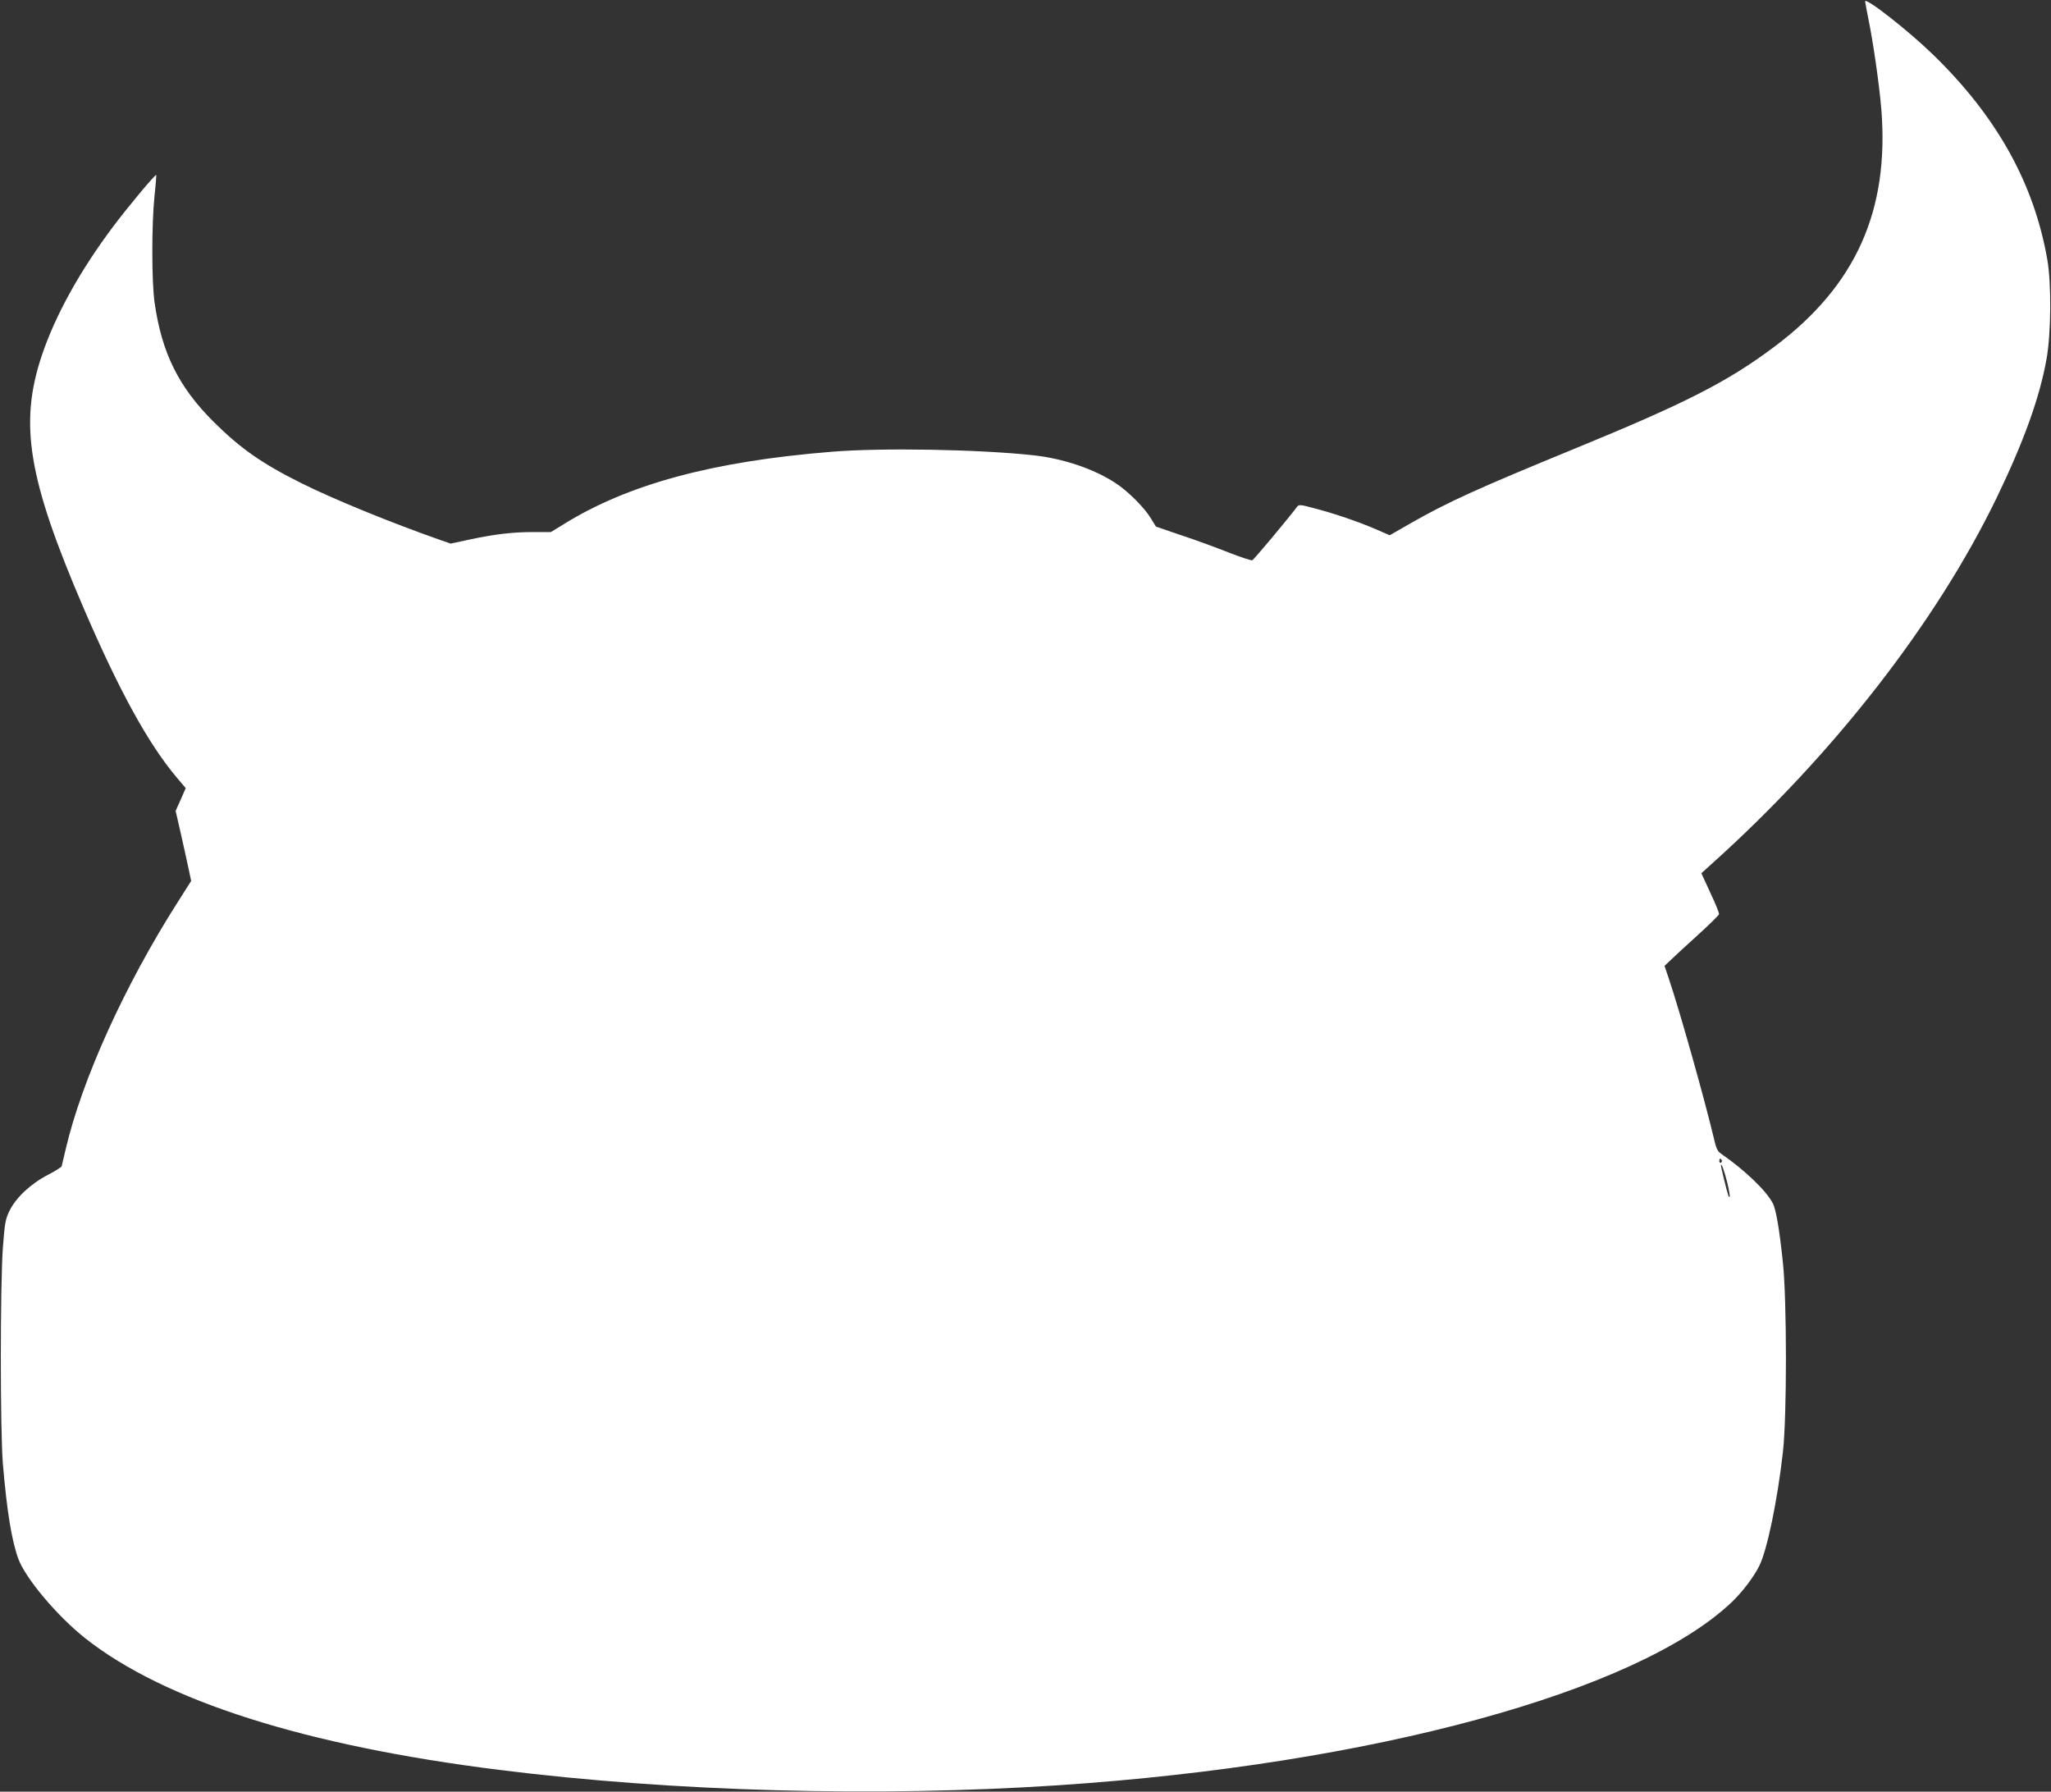 <?xml version="1.0" standalone="no"?>
<!DOCTYPE svg PUBLIC "-//W3C//DTD SVG 20010904//EN"
 "http://www.w3.org/TR/2001/REC-SVG-20010904/DTD/svg10.dtd">
<svg version="1.0" xmlns="http://www.w3.org/2000/svg"
 width="1280pt" height="1118pt" viewBox="0 0 1280 1118"
 preserveAspectRatio="xMidYMid meet">
<rect x="0" y="0" width="1280" height="1118" fill="#333333" stroke="none"/>
<g transform="translate(0,1118) scale(0.1,-0.1)"
fill="#ffffff" stroke="none">
<path d="M11640 11171 c0 -5 9 -51 19 -102 32 -156 69 -415 82 -569 51 -634
-159 -1102 -664 -1481 -293 -220 -551 -352 -1248 -638 -609 -250 -795 -334
-1034 -471 l-122 -70 -90 39 c-104 45 -261 99 -387 131 -77 21 -90 22 -100 9
-59 -78 -271 -332 -281 -335 -6 -3 -74 20 -151 50 -76 30 -209 79 -295 107
l-155 53 -30 49 c-40 68 -145 173 -224 224 -135 88 -326 152 -510 172 -338 37
-946 48 -1260 22 -744 -60 -1271 -203 -1672 -452 l-80 -49 -107 0 c-132 0
-241 -13 -397 -46 l-121 -26 -64 22 c-306 107 -675 258 -870 356 -245 122
-380 217 -546 382 -218 217 -323 429 -368 742 -19 132 -19 486 -1 665 8 72 12
131 11 133 -6 6 -178 -201 -266 -318 -210 -279 -364 -558 -448 -808 -143 -427
-86 -770 261 -1577 224 -520 405 -849 583 -1059 l54 -64 -31 -71 -32 -71 34
-148 c18 -81 40 -179 48 -218 l15 -71 -85 -134 c-329 -516 -597 -1107 -698
-1540 -12 -52 -24 -99 -25 -106 -2 -6 -41 -31 -86 -54 -108 -56 -199 -142
-239 -223 -27 -55 -30 -76 -42 -231 -17 -237 -17 -1143 0 -1350 25 -294 54
-474 96 -591 45 -123 242 -357 417 -496 494 -391 1375 -671 2584 -822 1084
-136 2357 -171 3490 -96 1954 130 3614 582 4204 1144 67 65 134 153 170 224
49 97 114 409 148 712 25 221 25 941 0 1180 -21 202 -43 334 -63 371 -40 78
-173 206 -319 307 -26 17 -34 33 -49 99 -57 240 -211 789 -283 1002 l-25 74
34 32 c18 18 94 88 168 155 74 67 136 128 138 135 2 7 -22 67 -54 134 l-56
122 63 57 c758 680 1402 1506 1779 2284 170 352 269 626 312 867 29 162 31
472 5 621 -83 476 -315 893 -714 1280 -153 149 -423 360 -423 331z m-895
-7230 c3 -5 1 -12 -5 -16 -5 -3 -10 1 -10 9 0 18 6 21 15 7z m35 -142 c11 -46
17 -85 15 -87 -3 -3 -7 1 -9 9 -9 24 -46 177 -46 186 1 23 22 -34 40 -108z"/>
</g>
</svg>
